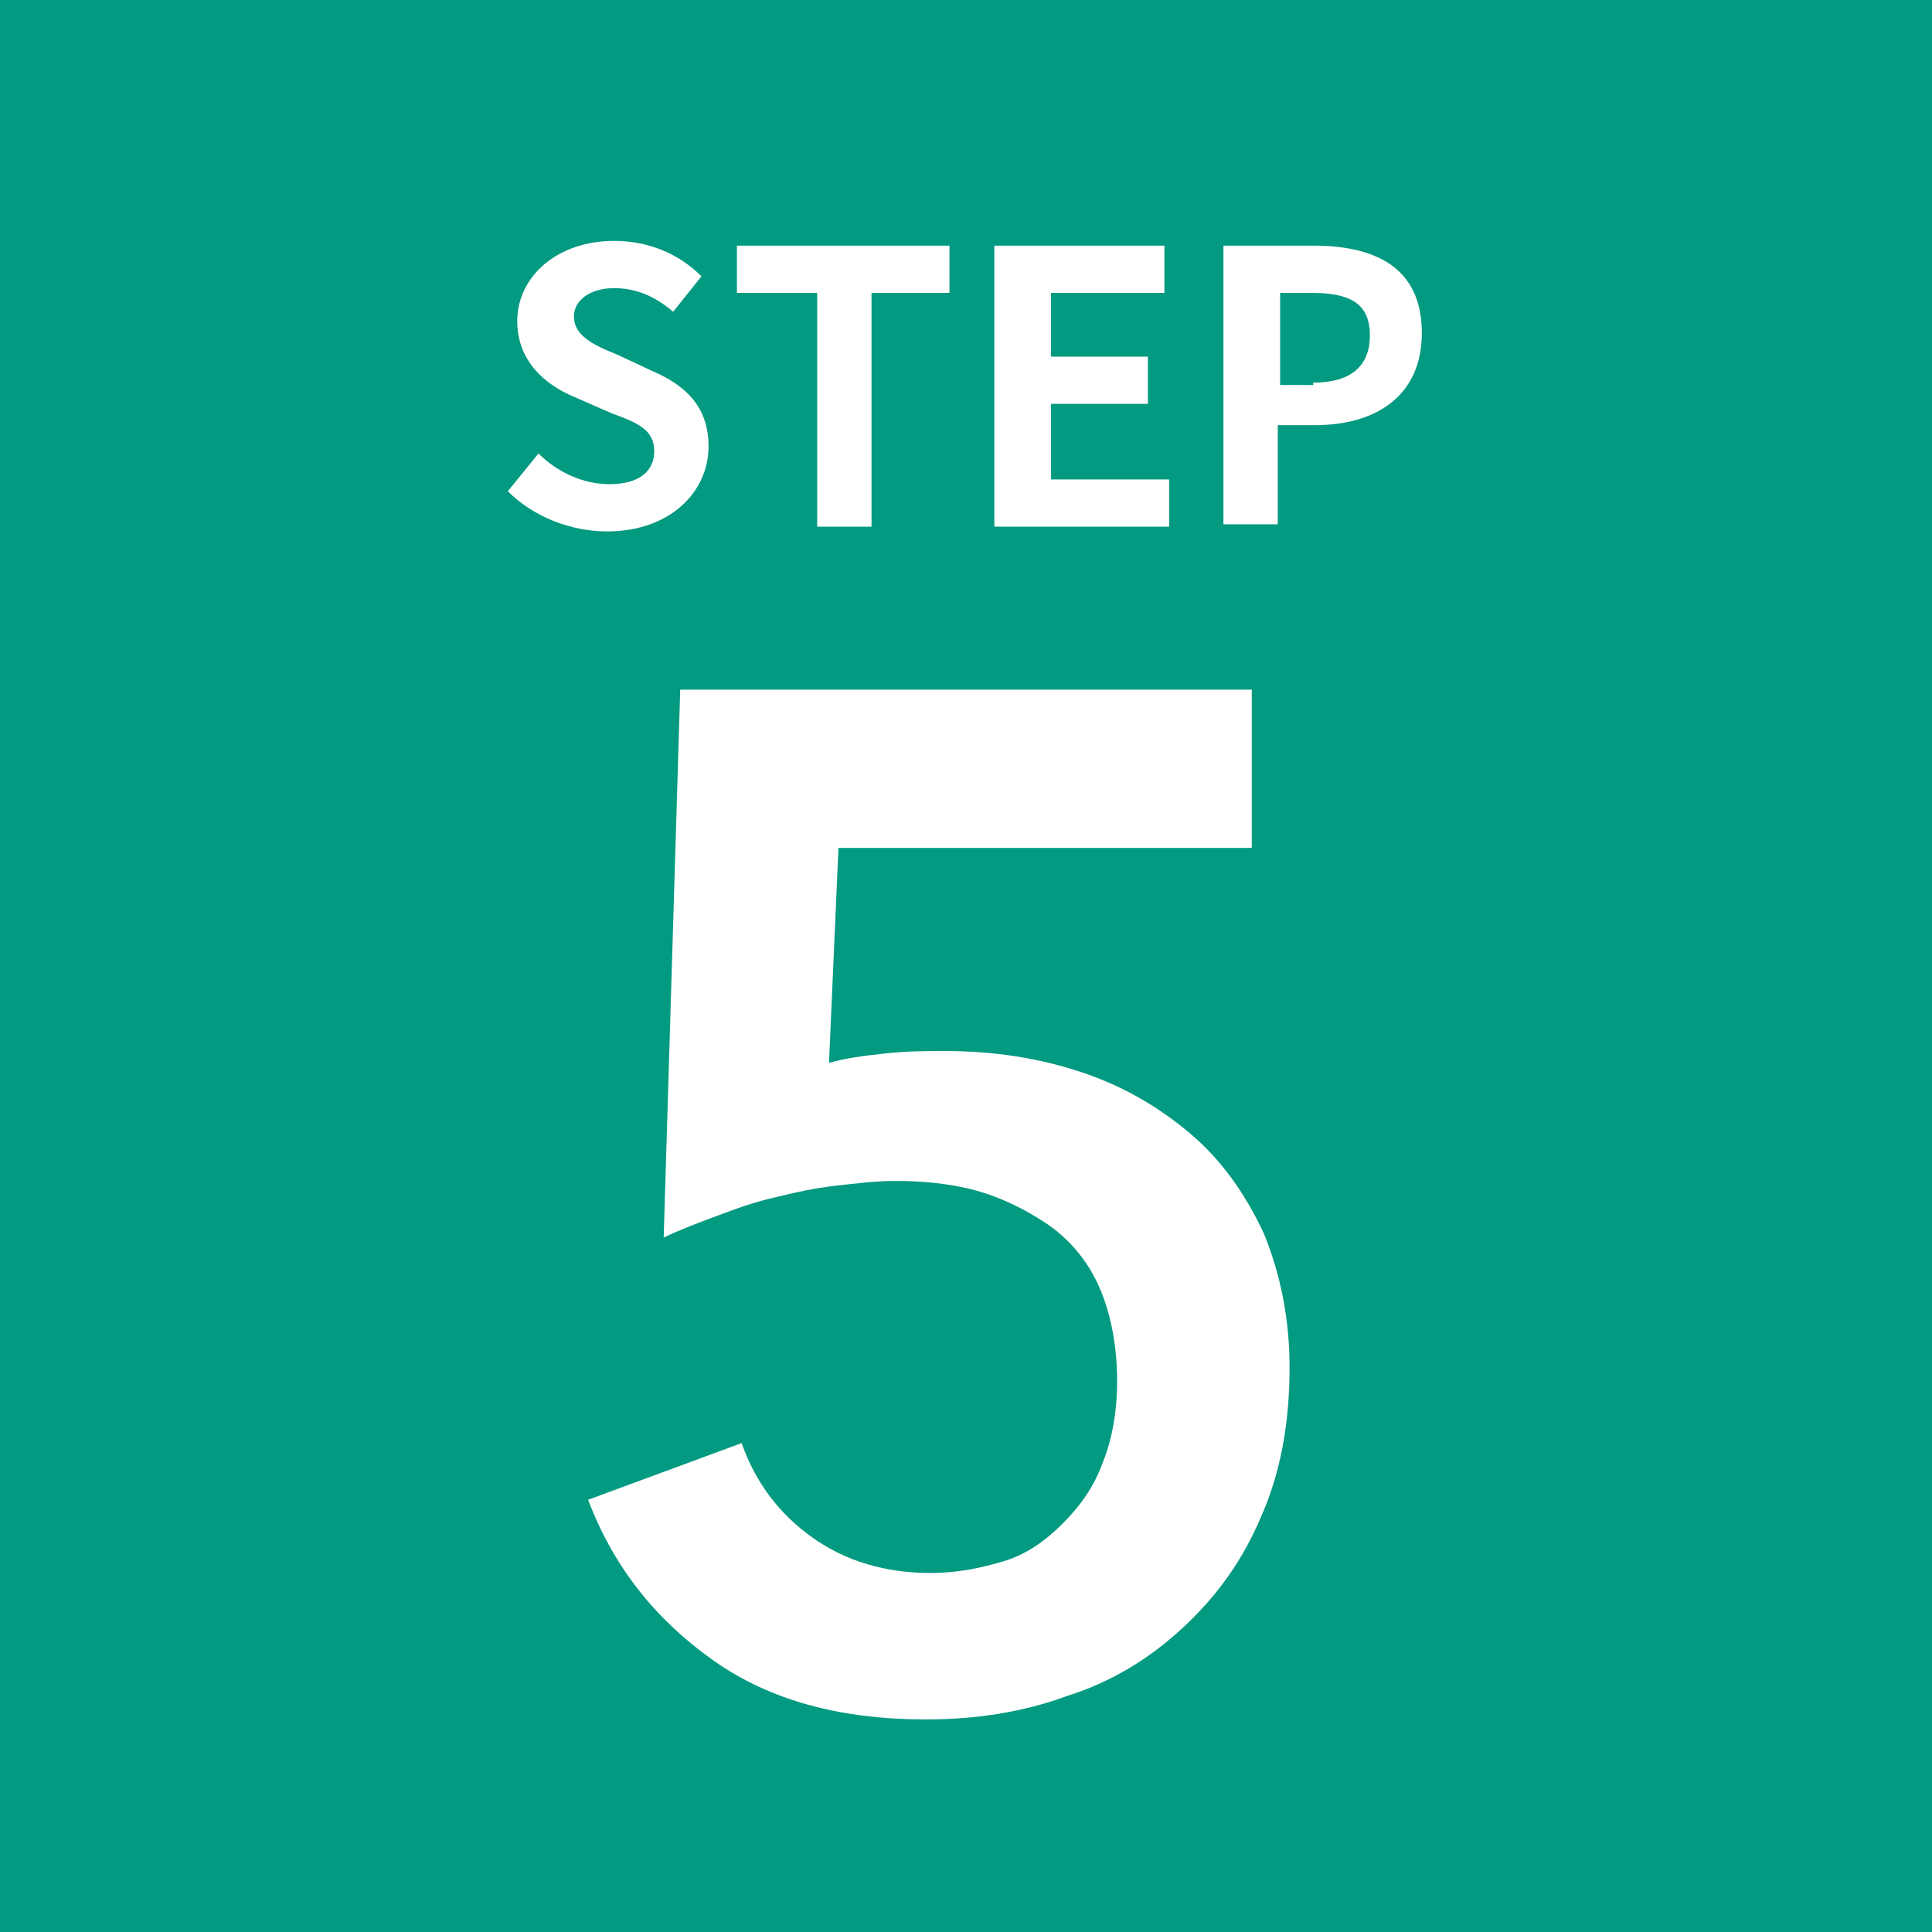 <?xml version="1.0" encoding="utf-8"?>
<!-- Generator: Adobe Illustrator 27.4.0, SVG Export Plug-In . SVG Version: 6.00 Build 0)  -->
<svg version="1.1" xmlns="http://www.w3.org/2000/svg" xmlns:xlink="http://www.w3.org/1999/xlink" x="0px" y="0px" width="81.8px"
	 height="81.8px" viewBox="0 0 81.8 81.8" style="enable-background:new 0 0 81.8 81.8;" xml:space="preserve">
<style type="text/css">
	.st0{fill:#029A80;}
	.st1{fill:#FFFFFF;}
</style>
<g id="レイヤー_1">
</g>
<g id="design">
	<g>
		<rect x="0" y="0" class="st0" width="81.8" height="81.8"/>
		<g>
			<g>
				<path class="st1" d="M52.9,35.9H35.5L35.1,45c0.7-0.2,1.5-0.3,2.4-0.4c0.9-0.1,1.8-0.1,2.5-0.1c2.1,0,4,0.3,5.8,0.9
					c1.8,0.6,3.3,1.5,4.6,2.6c1.3,1.1,2.3,2.5,3.1,4.2c0.7,1.7,1.1,3.6,1.1,5.7c0,2.4-0.4,4.5-1.2,6.3c-0.8,1.9-1.9,3.4-3.3,4.7
					s-3,2.3-4.9,2.9c-1.9,0.7-3.9,1-6,1c-3.6,0-6.6-0.8-9-2.5s-4.2-3.9-5.3-6.8l6.5-2.4c0.6,1.7,1.6,3,3,4c1.4,1,3.1,1.5,5,1.5
					c1.1,0,2.1-0.2,3.1-0.5s1.8-0.9,2.5-1.6c0.7-0.7,1.3-1.5,1.7-2.6c0.4-1,0.6-2.2,0.6-3.4c0-1.6-0.3-3-0.8-4.1s-1.3-2-2.2-2.6
					s-1.9-1.1-3-1.4c-1.1-0.3-2.3-0.4-3.4-0.4c-0.8,0-1.6,0.1-2.5,0.2s-1.8,0.3-2.6,0.5c-0.9,0.2-1.7,0.5-2.5,0.8
					c-0.8,0.3-1.6,0.6-2.2,0.9l0.7-23.2h24.2V35.9z"/>
			</g>
		</g>
		<g>
			<path class="st1" d="M21.5,20.8l1.3-1.6c0.8,0.8,1.9,1.3,3,1.3c1.2,0,1.9-0.5,1.9-1.4c0-0.9-0.7-1.2-1.8-1.6l-1.6-0.7
				c-1.2-0.5-2.4-1.5-2.4-3.2c0-1.9,1.7-3.4,4.1-3.4c1.4,0,2.7,0.5,3.7,1.5l-1.2,1.5c-0.7-0.6-1.5-1-2.5-1c-1,0-1.7,0.5-1.7,1.2
				c0,0.8,0.8,1.2,1.8,1.6l1.5,0.7c1.4,0.6,2.4,1.5,2.4,3.2c0,1.9-1.6,3.6-4.3,3.6C24.2,22.5,22.6,21.9,21.5,20.8z"/>
			<path class="st1" d="M34.5,12.4h-3.3v-2h9v2h-3.3v9.9h-2.3V12.4z"/>
			<path class="st1" d="M42.1,10.4h7.2v2h-4.8v2.7h4.1v2h-4.1v3.2h5v2h-7.4V10.4z"/>
			<path class="st1" d="M51.8,10.4h3.8c2.6,0,4.6,0.9,4.6,3.7c0,2.7-2,3.9-4.5,3.9h-1.6v4.2h-2.3V10.4z M55.6,16.2
				c1.6,0,2.4-0.7,2.4-2c0-1.4-0.9-1.8-2.5-1.8h-1.3v3.9H55.6z"/>
		</g>
	</g>
</g>
</svg>
